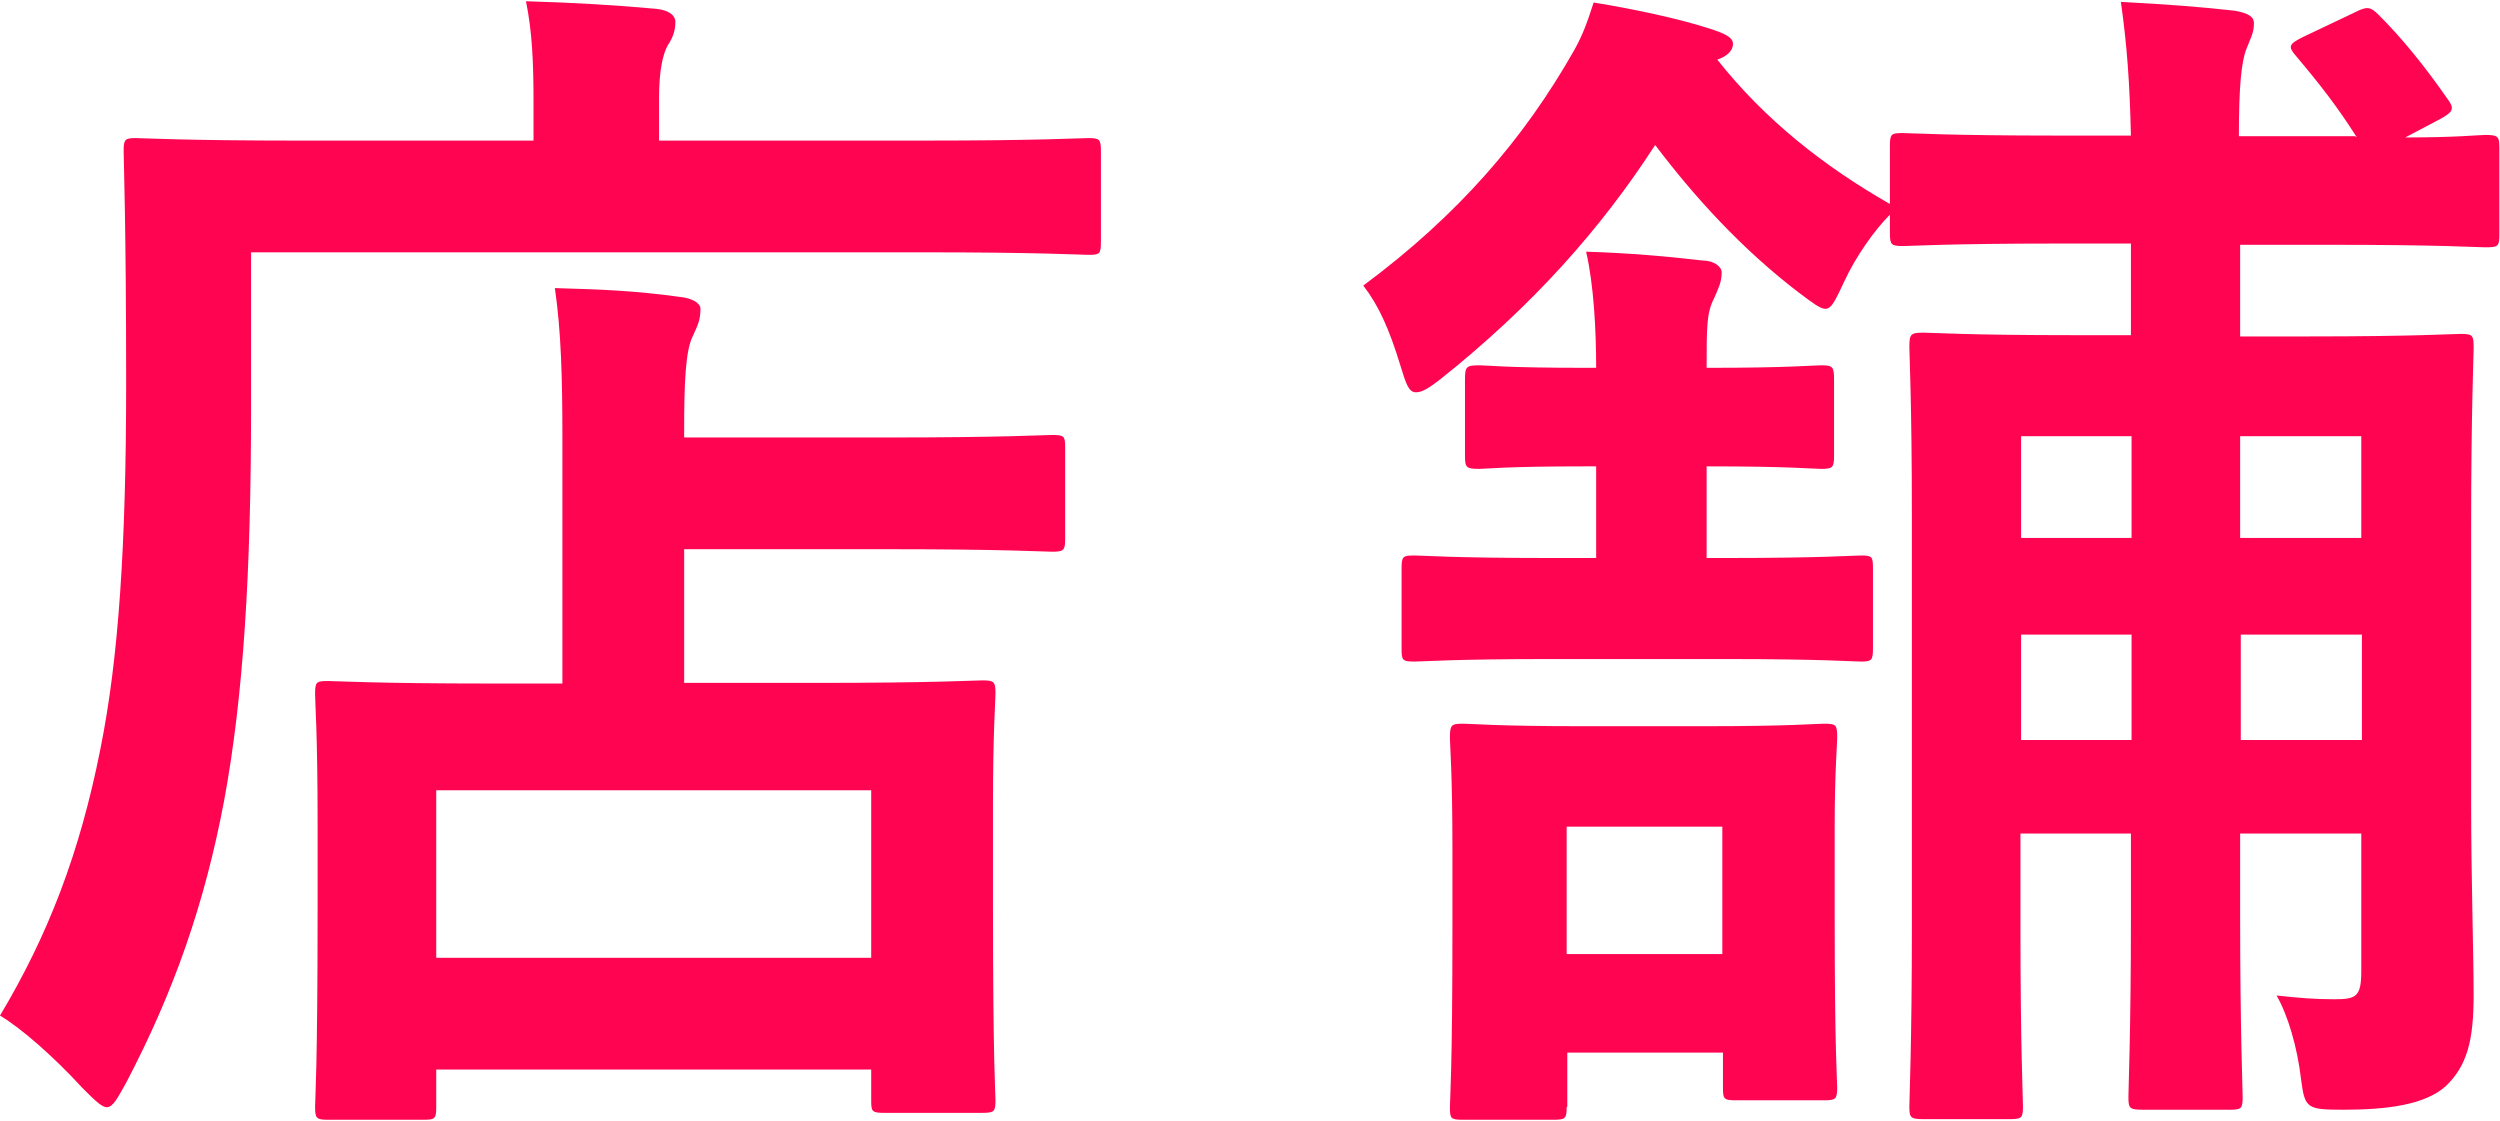 <?xml version="1.0" encoding="UTF-8"?>
<svg id="_レイヤー_2" data-name="レイヤー 2" xmlns="http://www.w3.org/2000/svg" viewBox="0 0 39.83 17.86">
  <defs>
    <style>
      .cls-1 {
        fill: #ff0450;
      }
    </style>
  </defs>
  <g id="base">
    <g>
      <path class="cls-1" d="M4,6.48c0,2.63-.12,4.61-.43,6.28-.31,1.64-.8,3.04-1.56,4.49-.14.25-.21.39-.31.39-.08,0-.2-.12-.39-.31-.45-.49-.96-.94-1.31-1.15.76-1.27,1.27-2.58,1.6-4.25.29-1.44.41-3.24.41-5.83,0-2.46-.04-3.57-.04-3.69,0-.19.02-.21.19-.21.12,0,.78.04,2.63.04h3.71v-.64c0-.59-.02-1.09-.12-1.58.72.02,1.41.06,2.07.12.2.02.31.1.31.21,0,.14-.04.25-.12.37-.08.14-.14.41-.14.84v.68h4.22c1.85,0,2.48-.04,2.62-.04.18,0,.2.02.2.21v1.44c0,.2-.02.21-.2.21-.14,0-.76-.04-2.62-.04H4v2.46ZM5.23,17.84c-.19,0-.21-.02-.21-.21,0-.12.04-.59.04-3.12v-1.42c0-1.4-.04-1.89-.04-2.03,0-.2.02-.21.21-.21.12,0,.76.04,2.6.04h1.13v-3.94c0-.92-.02-1.68-.12-2.36.72.02,1.27.04,1.99.14.2.02.33.1.33.19,0,.2-.06.29-.12.43-.12.23-.14.76-.14,1.5v.12h3.26c1.83,0,2.48-.04,2.6-.04.2,0,.21.02.21.21v1.44c0,.19-.02.21-.21.21-.12,0-.76-.04-2.6-.04h-3.26v2.13h2.13c1.85,0,2.5-.04,2.62-.04.19,0,.21.02.21.21,0,.12-.04.62-.04,1.76v1.62c0,2.5.04,2.99.04,3.1,0,.18-.02.2-.21.2h-1.56c-.2,0-.21-.02-.21-.2v-.49h-6.93v.59c0,.2-.02.21-.21.21h-1.5ZM6.95,15.26h6.93v-2.67h-6.93v2.67Z"/>
      <path class="cls-1" d="M37.55,2.19c-.31-.49-.6-.86-.98-1.31-.12-.14-.1-.18.12-.29l.82-.39c.2-.1.25-.1.39.04.37.37.72.8,1.09,1.33.12.16.1.21-.12.33l-.55.29c.82,0,1.17-.04,1.27-.04.21,0,.23.02.23.21v1.37c0,.2-.02.21-.23.21-.12,0-.7-.04-2.46-.04h-1.44v1.46h1.11c1.68,0,2.26-.04,2.4-.04.2,0,.21.02.21.23,0,.12-.04,1.03-.04,2.83v4.43c0,1.15.04,2.42.04,3.04,0,.72-.1,1.13-.45,1.46-.33.29-.92.37-1.62.37-.59,0-.62-.02-.68-.49-.06-.51-.21-1.02-.39-1.33.37.04.6.06.92.06.35,0,.43-.04.43-.45v-2.19h-1.93v1.33c0,1.8.04,2.73.04,2.87,0,.18-.02.2-.2.2h-1.39c-.21,0-.23-.02-.23-.2,0-.14.04-1.07.04-2.87v-1.33h-1.76v1.58c0,1.76.04,2.65.04,2.77,0,.18-.02.2-.21.2h-1.37c-.21,0-.23-.02-.23-.2,0-.14.04-1,.04-2.85v-6.58c0-1.76-.04-2.56-.04-2.67,0-.21.02-.23.23-.23.12,0,.7.04,2.4.04h.9v-1.46h-1.15c-1.76,0-2.36.04-2.48.04-.19,0-.21-.02-.21-.21v-.29c-.25.25-.55.68-.72,1.05-.14.29-.2.45-.31.45-.08,0-.21-.1-.41-.25-.92-.7-1.68-1.54-2.3-2.36-.86,1.33-1.95,2.56-3.42,3.73-.18.14-.29.21-.39.21-.12,0-.16-.14-.25-.43-.18-.59-.35-.96-.59-1.27,1.52-1.13,2.56-2.34,3.36-3.75.14-.25.21-.45.31-.76.62.1,1.33.25,1.83.41.25.08.39.14.39.25s-.1.2-.25.25c.76.96,1.7,1.7,2.75,2.3v-.92c0-.2.02-.21.21-.21.12,0,.72.04,2.48.04h1.15c-.02-.84-.06-1.42-.16-2.13.76.04,1.27.08,1.81.14.23.04.31.1.31.2,0,.16-.06.25-.12.41-.08.2-.12.59-.12,1.39h1.85ZM24.67,10.5c-1.5,0-2.01.04-2.13.04-.2,0-.21-.02-.21-.21v-1.27c0-.2.02-.21.21-.21.12,0,.62.04,2.13.04h.76v-1.46h-.18c-1.27,0-1.56.04-1.68.04-.21,0-.23-.02-.23-.21v-1.21c0-.21.02-.23.23-.23.12,0,.41.04,1.68.04h.18c0-.62-.04-1.33-.16-1.85.68.02,1.35.08,1.85.14.19,0,.31.1.31.19,0,.16-.06.27-.12.41-.12.23-.12.45-.12,1.11h.04c1.27,0,1.66-.04,1.78-.04.19,0,.21.02.21.23v1.21c0,.19-.02.21-.21.21-.12,0-.51-.04-1.78-.04h-.04v1.46h.33c1.5,0,2.01-.04,2.13-.04.18,0,.19.02.19.21v1.27c0,.19-.02.21-.19.21-.12,0-.62-.04-2.13-.04h-2.87ZM24.96,17.64c0,.18-.02.2-.21.2h-1.44c-.2,0-.21-.02-.21-.2,0-.14.04-.55.04-2.85v-1.29c0-1.17-.04-1.64-.04-1.74,0-.21.02-.23.21-.23.12,0,.55.04,1.87.04h2.01c1.33,0,1.74-.04,1.87-.04.2,0,.21.02.21.23,0,.1-.04.55-.04,1.41v1.42c0,2.19.04,2.62.04,2.73,0,.19-.02.21-.21.21h-1.4c-.2,0-.21-.02-.21-.21v-.55h-2.48v.86ZM24.96,13.17v2.03h2.48v-2.03h-2.48ZM33.96,8.57v-1.62h-1.76v1.62h1.76ZM33.96,11.79v-1.68h-1.76v1.68h1.76ZM35.69,6.95v1.62h1.93v-1.62h-1.93ZM37.63,11.79v-1.68h-1.93v1.68h1.93Z"/>
    </g>
  </g>
</svg>
